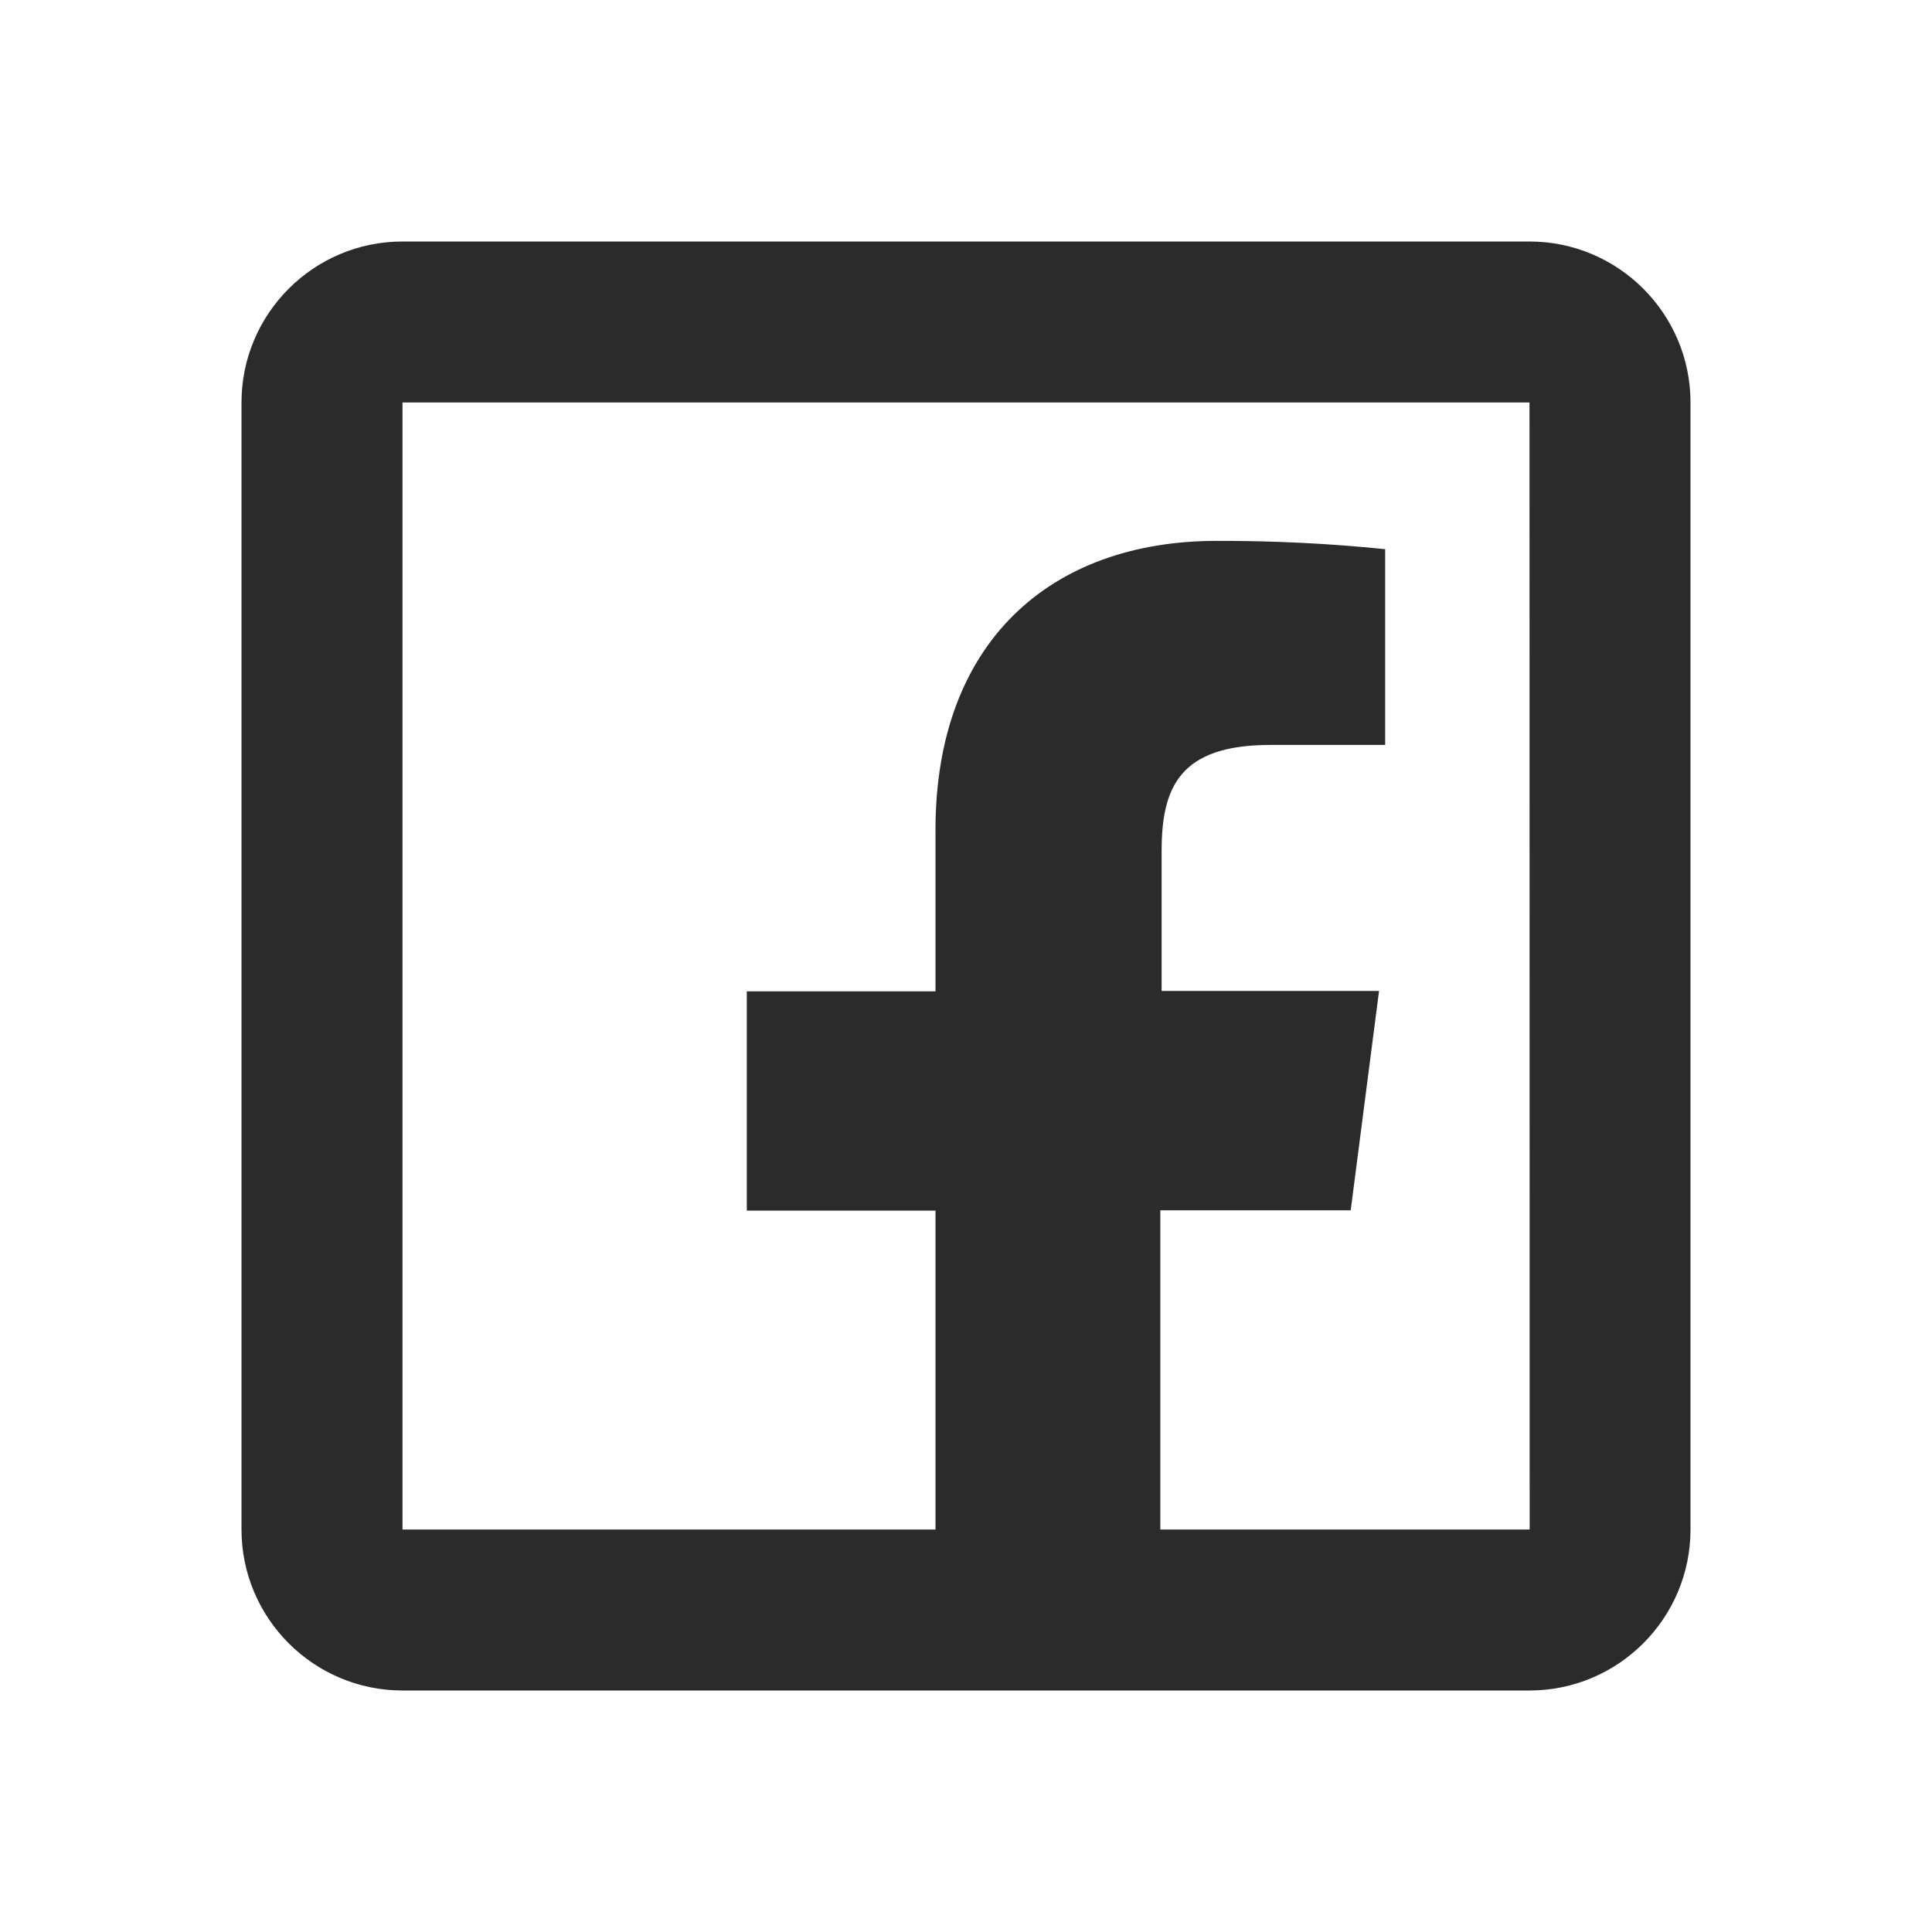 <svg width="24" height="24" viewBox="0 0 24 24" fill="none" xmlns="http://www.w3.org/2000/svg">
<path d="M5 3C3.897 3 3 3.897 3 5V19C3 20.103 3.897 21 5 21H11.621H14.414H19C20.103 21 21 20.103 21 19V5C21 3.897 20.103 3 19 3H5ZM5 5H19L19.002 19H14.414V15.035H16.779L17.131 12.31H14.43V10.574C14.43 9.786 14.649 9.254 15.779 9.254H17.207V6.822C16.512 6.751 15.814 6.717 15.115 6.719C13.041 6.719 11.621 7.985 11.621 10.309V12.315H9.277V15.039H11.621V19H5V5Z" fill="#2B2B2B"/>
</svg>
